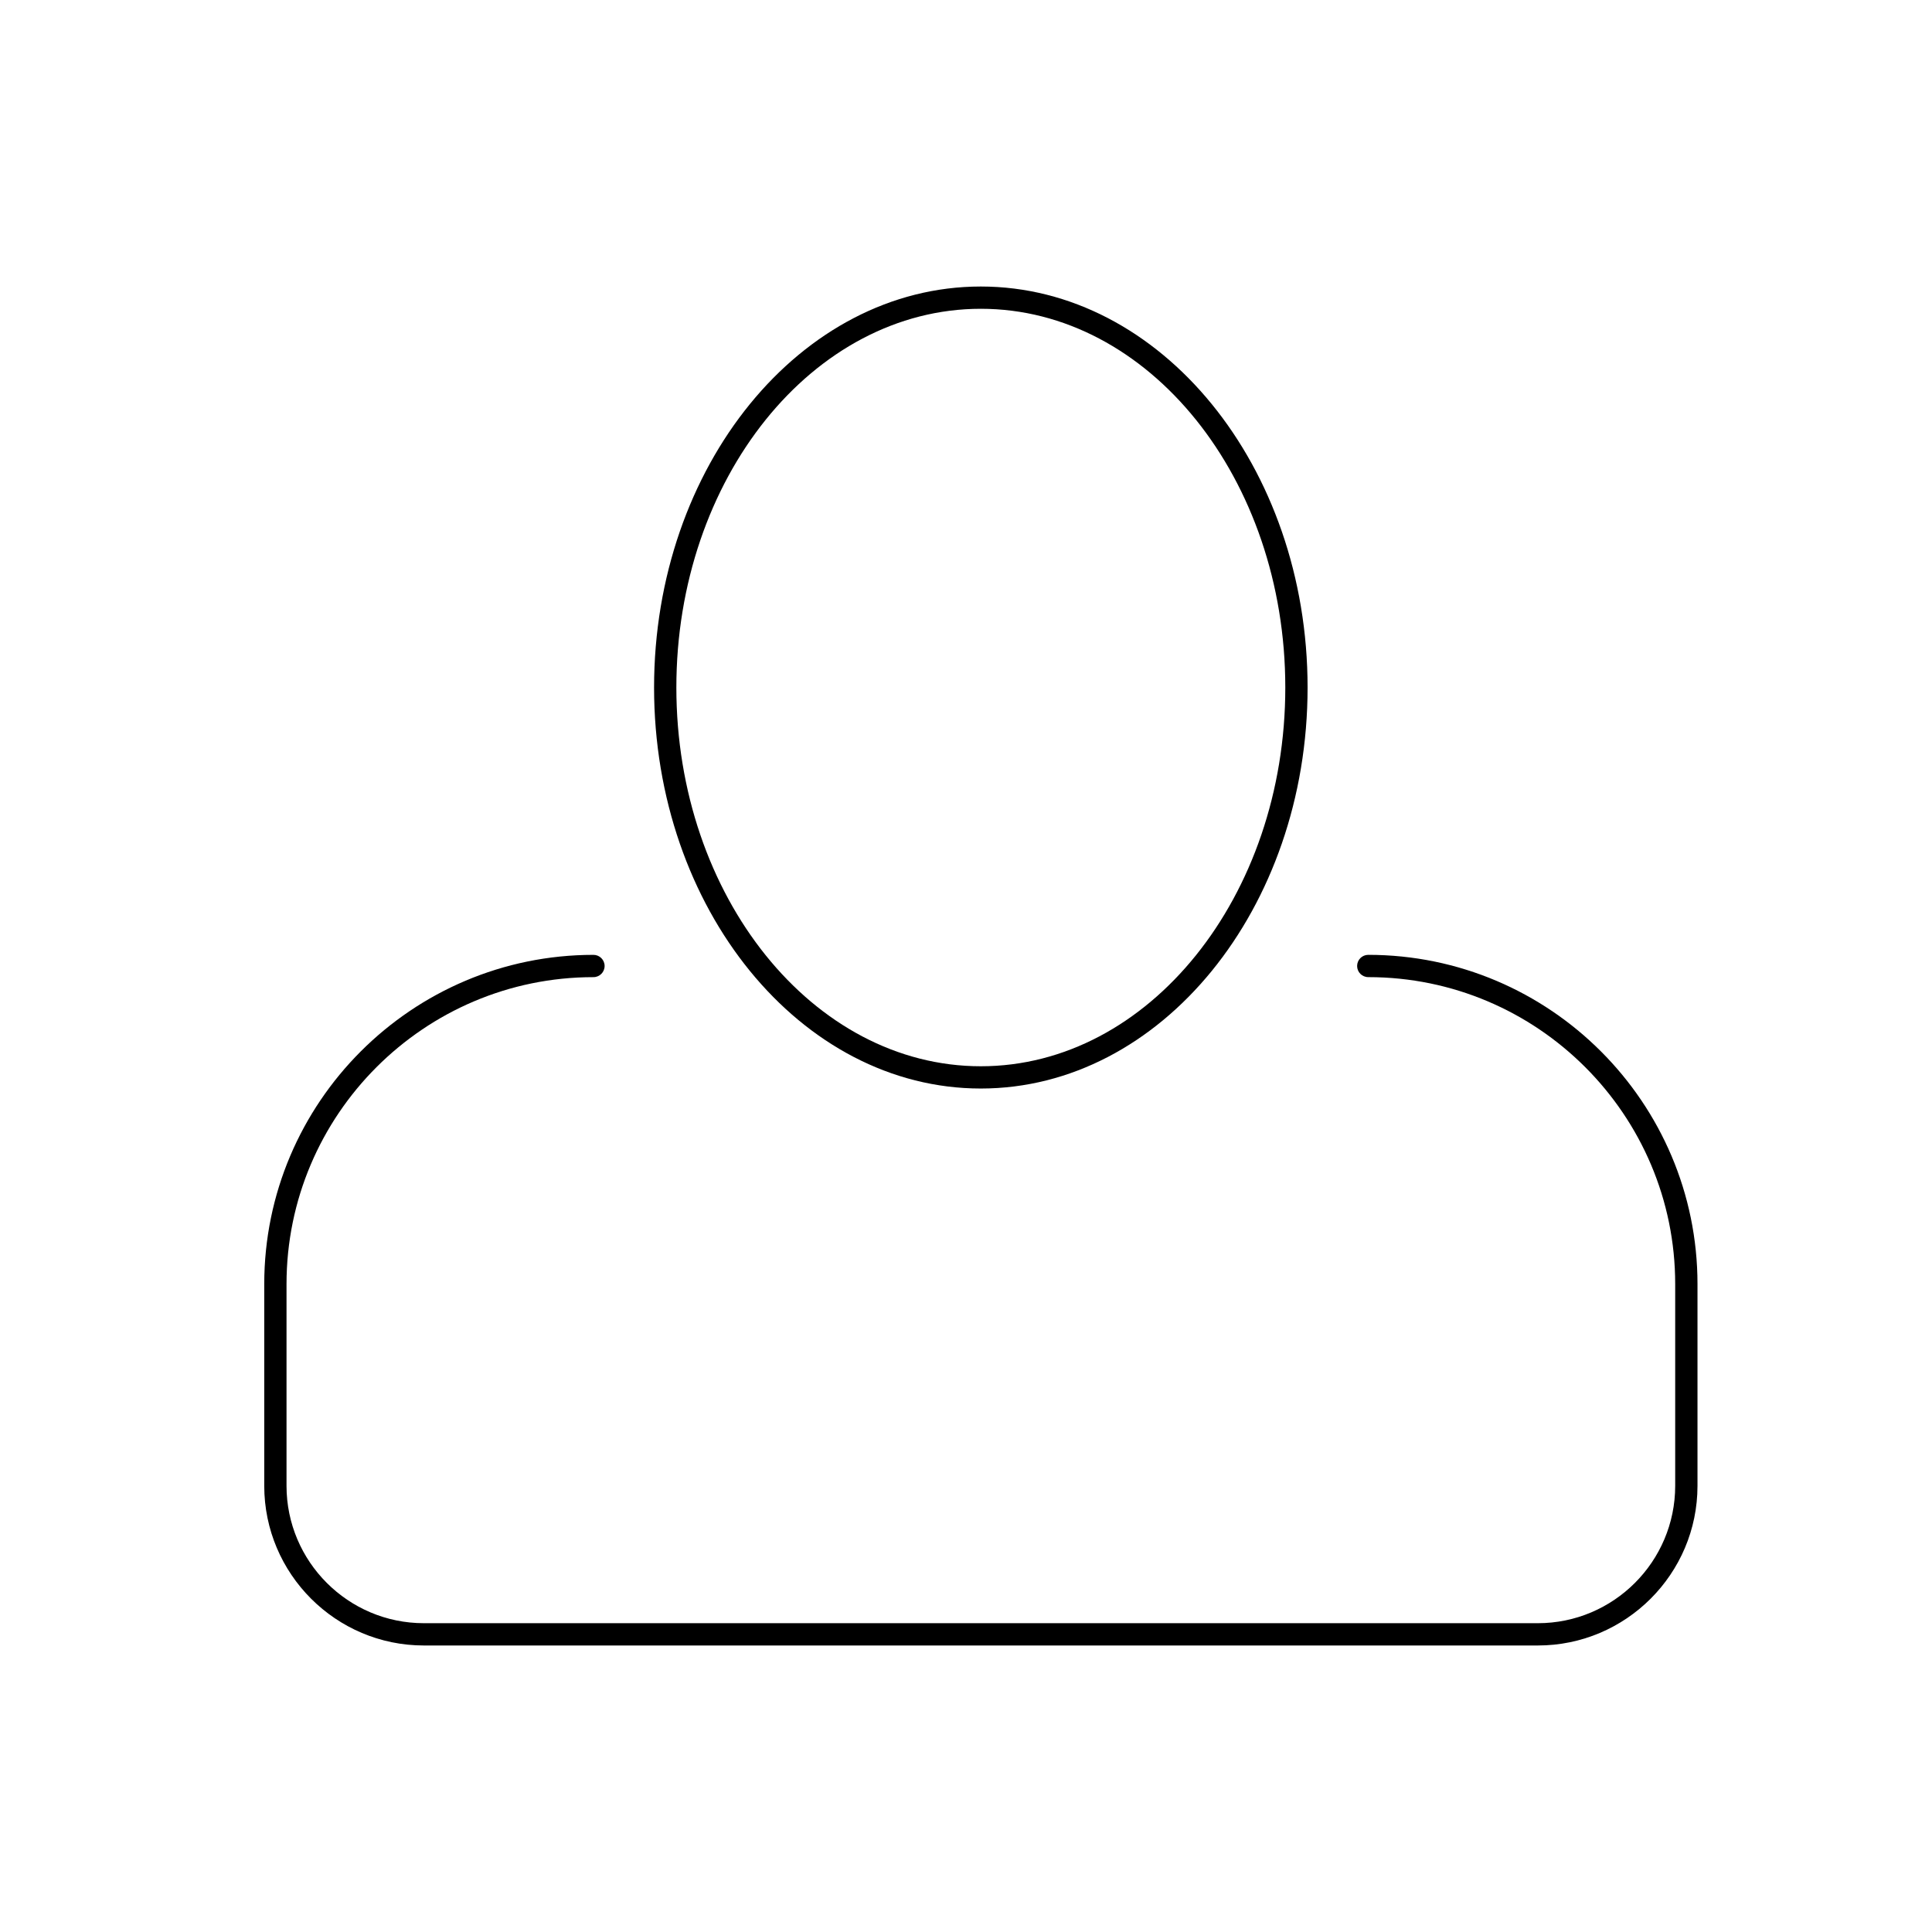 <?xml version="1.0" encoding="UTF-8"?>
<!-- Uploaded to: SVG Repo, www.svgrepo.com, Generator: SVG Repo Mixer Tools -->
<svg fill="#000000" width="800px" height="800px" version="1.1" viewBox="144 144 512 512" xmlns="http://www.w3.org/2000/svg">
 <g>
  <path d="m403.93 432.47c-47.746 0-86.594-47.676-86.594-106.27 0-58.598 38.844-106.27 86.594-106.27 47.746 0 86.594 47.676 86.594 106.27 0 58.602-38.848 106.27-86.594 106.27zm0-206.64c-44.492 0-80.688 45.023-80.688 100.37s36.195 100.37 80.688 100.37c44.492 0 80.688-45.023 80.688-100.37 0-55.34-36.195-100.37-80.688-100.37z"/>
  <path d="m551.54 580.07h-295.2c-23.332 0-42.312-18.98-42.312-42.312v-53.465c0-48.109 39.137-87.246 87.246-87.246 1.629 0 2.953 1.32 2.953 2.953 0 1.629-1.32 2.953-2.953 2.953-44.852-0.004-81.344 36.488-81.344 81.344v53.461c0 20.074 16.332 36.406 36.406 36.406h295.2c20.074 0 36.406-16.332 36.406-36.406v-53.465c0.004-44.852-36.484-81.344-81.34-81.344-1.629 0-2.953-1.32-2.953-2.953 0-1.629 1.32-2.953 2.953-2.953 48.109 0.004 87.25 39.141 87.25 87.254v53.461c0 23.332-18.98 42.312-42.312 42.312z"/>
 </g>
</svg>